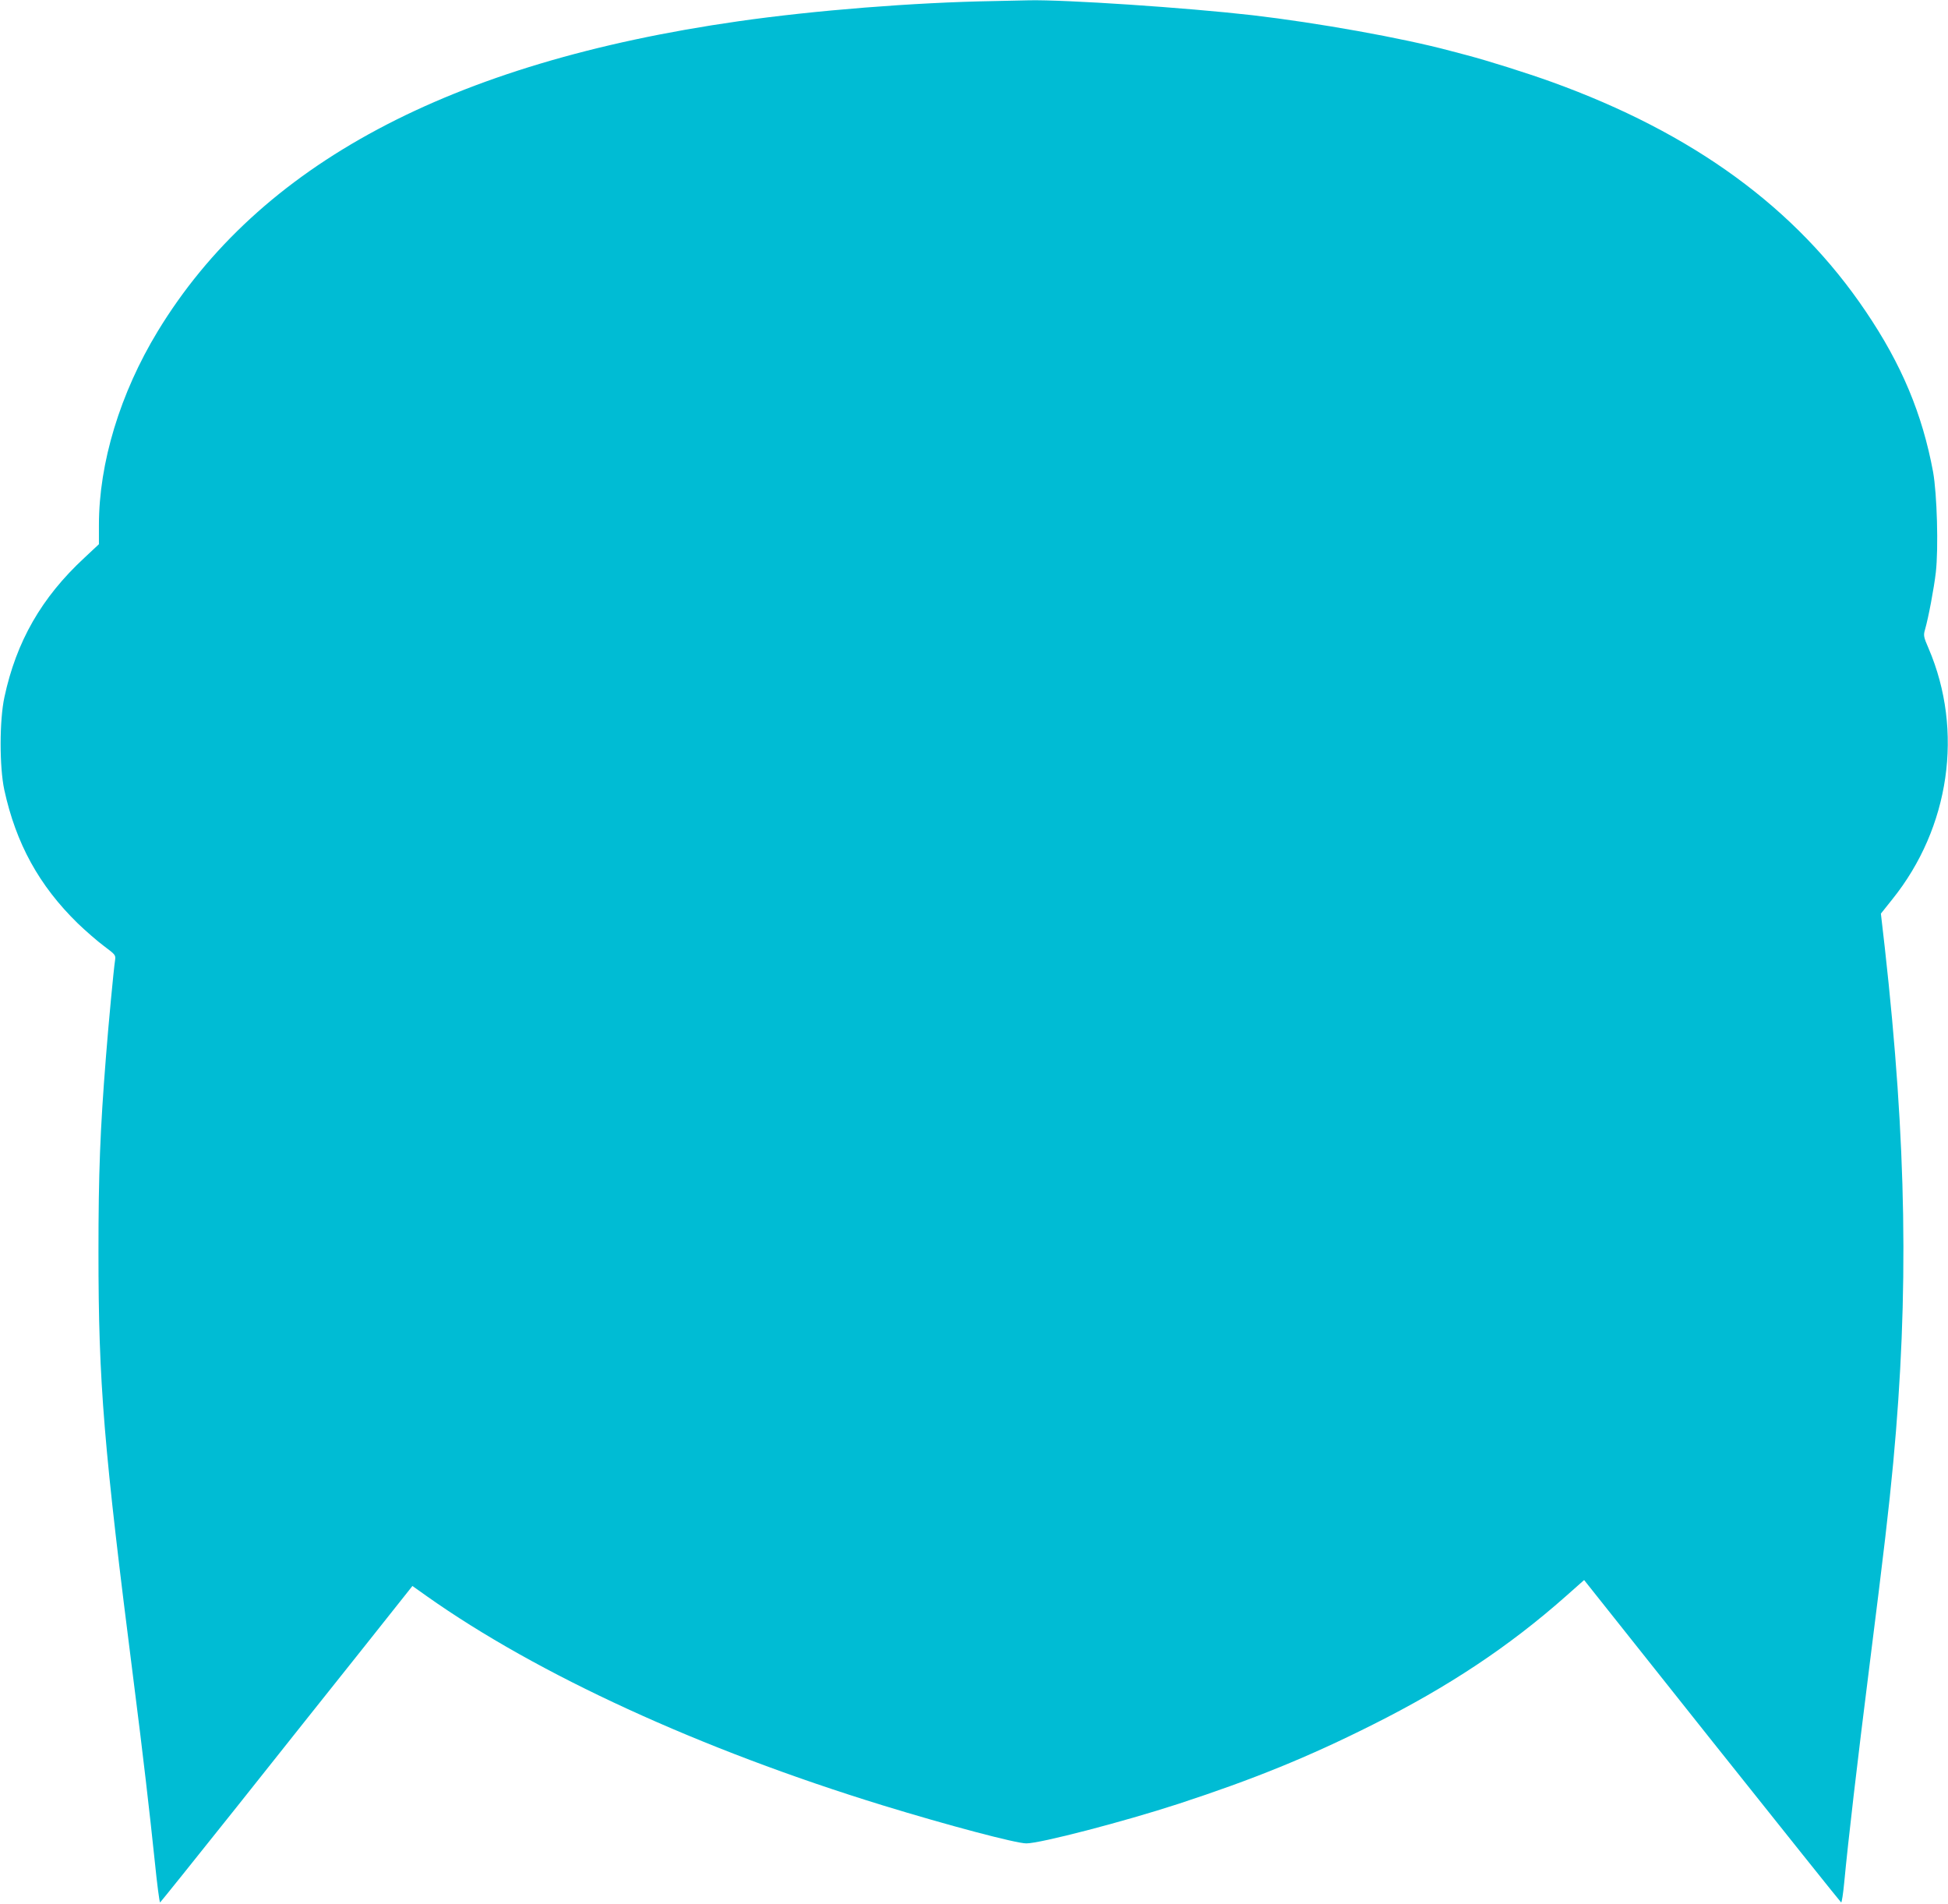 <?xml version="1.0" standalone="no"?>
<!DOCTYPE svg PUBLIC "-//W3C//DTD SVG 20010904//EN"
 "http://www.w3.org/TR/2001/REC-SVG-20010904/DTD/svg10.dtd">
<svg version="1.0" xmlns="http://www.w3.org/2000/svg"
 width="1280pt" height="1251pt" viewBox="0 0 1280 1251"
 preserveAspectRatio="xMidYMid meet">
<g transform="translate(0,1251) scale(0.1,-0.1)"
fill="#00bcd4" stroke="none">
<path d="M6530 12503 c-523 -9 -1178 -61 -1680 -133 -1894 -271 -3148 -941
-3814 -2037 -247 -407 -386 -865 -386 -1272 l0 -126 -96 -90 c-281 -260 -447
-550 -525 -915 -33 -152 -33 -458 -1 -608 77 -354 229 -630 483 -878 52 -50
129 -117 172 -149 76 -57 78 -59 73 -94 -9 -57 -44 -428 -60 -636 -38 -478
-49 -762 -49 -1280 0 -867 34 -1272 233 -2835 57 -445 104 -851 137 -1168 15
-149 31 -271 35 -270 3 2 230 284 504 628 273 344 645 811 826 1038 l328 413
93 -66 c729 -516 1800 -1007 2997 -1375 427 -131 876 -250 944 -250 91 0 638
142 1000 260 492 161 852 307 1276 520 499 250 896 514 1267 842 l122 108 841
-1058 c463 -581 844 -1058 848 -1060 4 -1 13 57 20 130 26 275 85 784 167
1433 96 761 126 1019 155 1325 104 1115 88 2097 -55 3382 l-26 226 75 94 c378
470 470 1107 239 1647 -34 78 -35 87 -24 125 23 80 59 273 71 376 18 158 8
514 -18 660 -71 381 -206 705 -443 1055 -458 679 -1133 1171 -2064 1507 -158
57 -418 139 -555 175 -30 8 -80 21 -110 29 -317 85 -872 184 -1300 234 -438
50 -1231 103 -1469 98 -53 -1 -157 -3 -231 -5z"/>
</g>
</svg>
